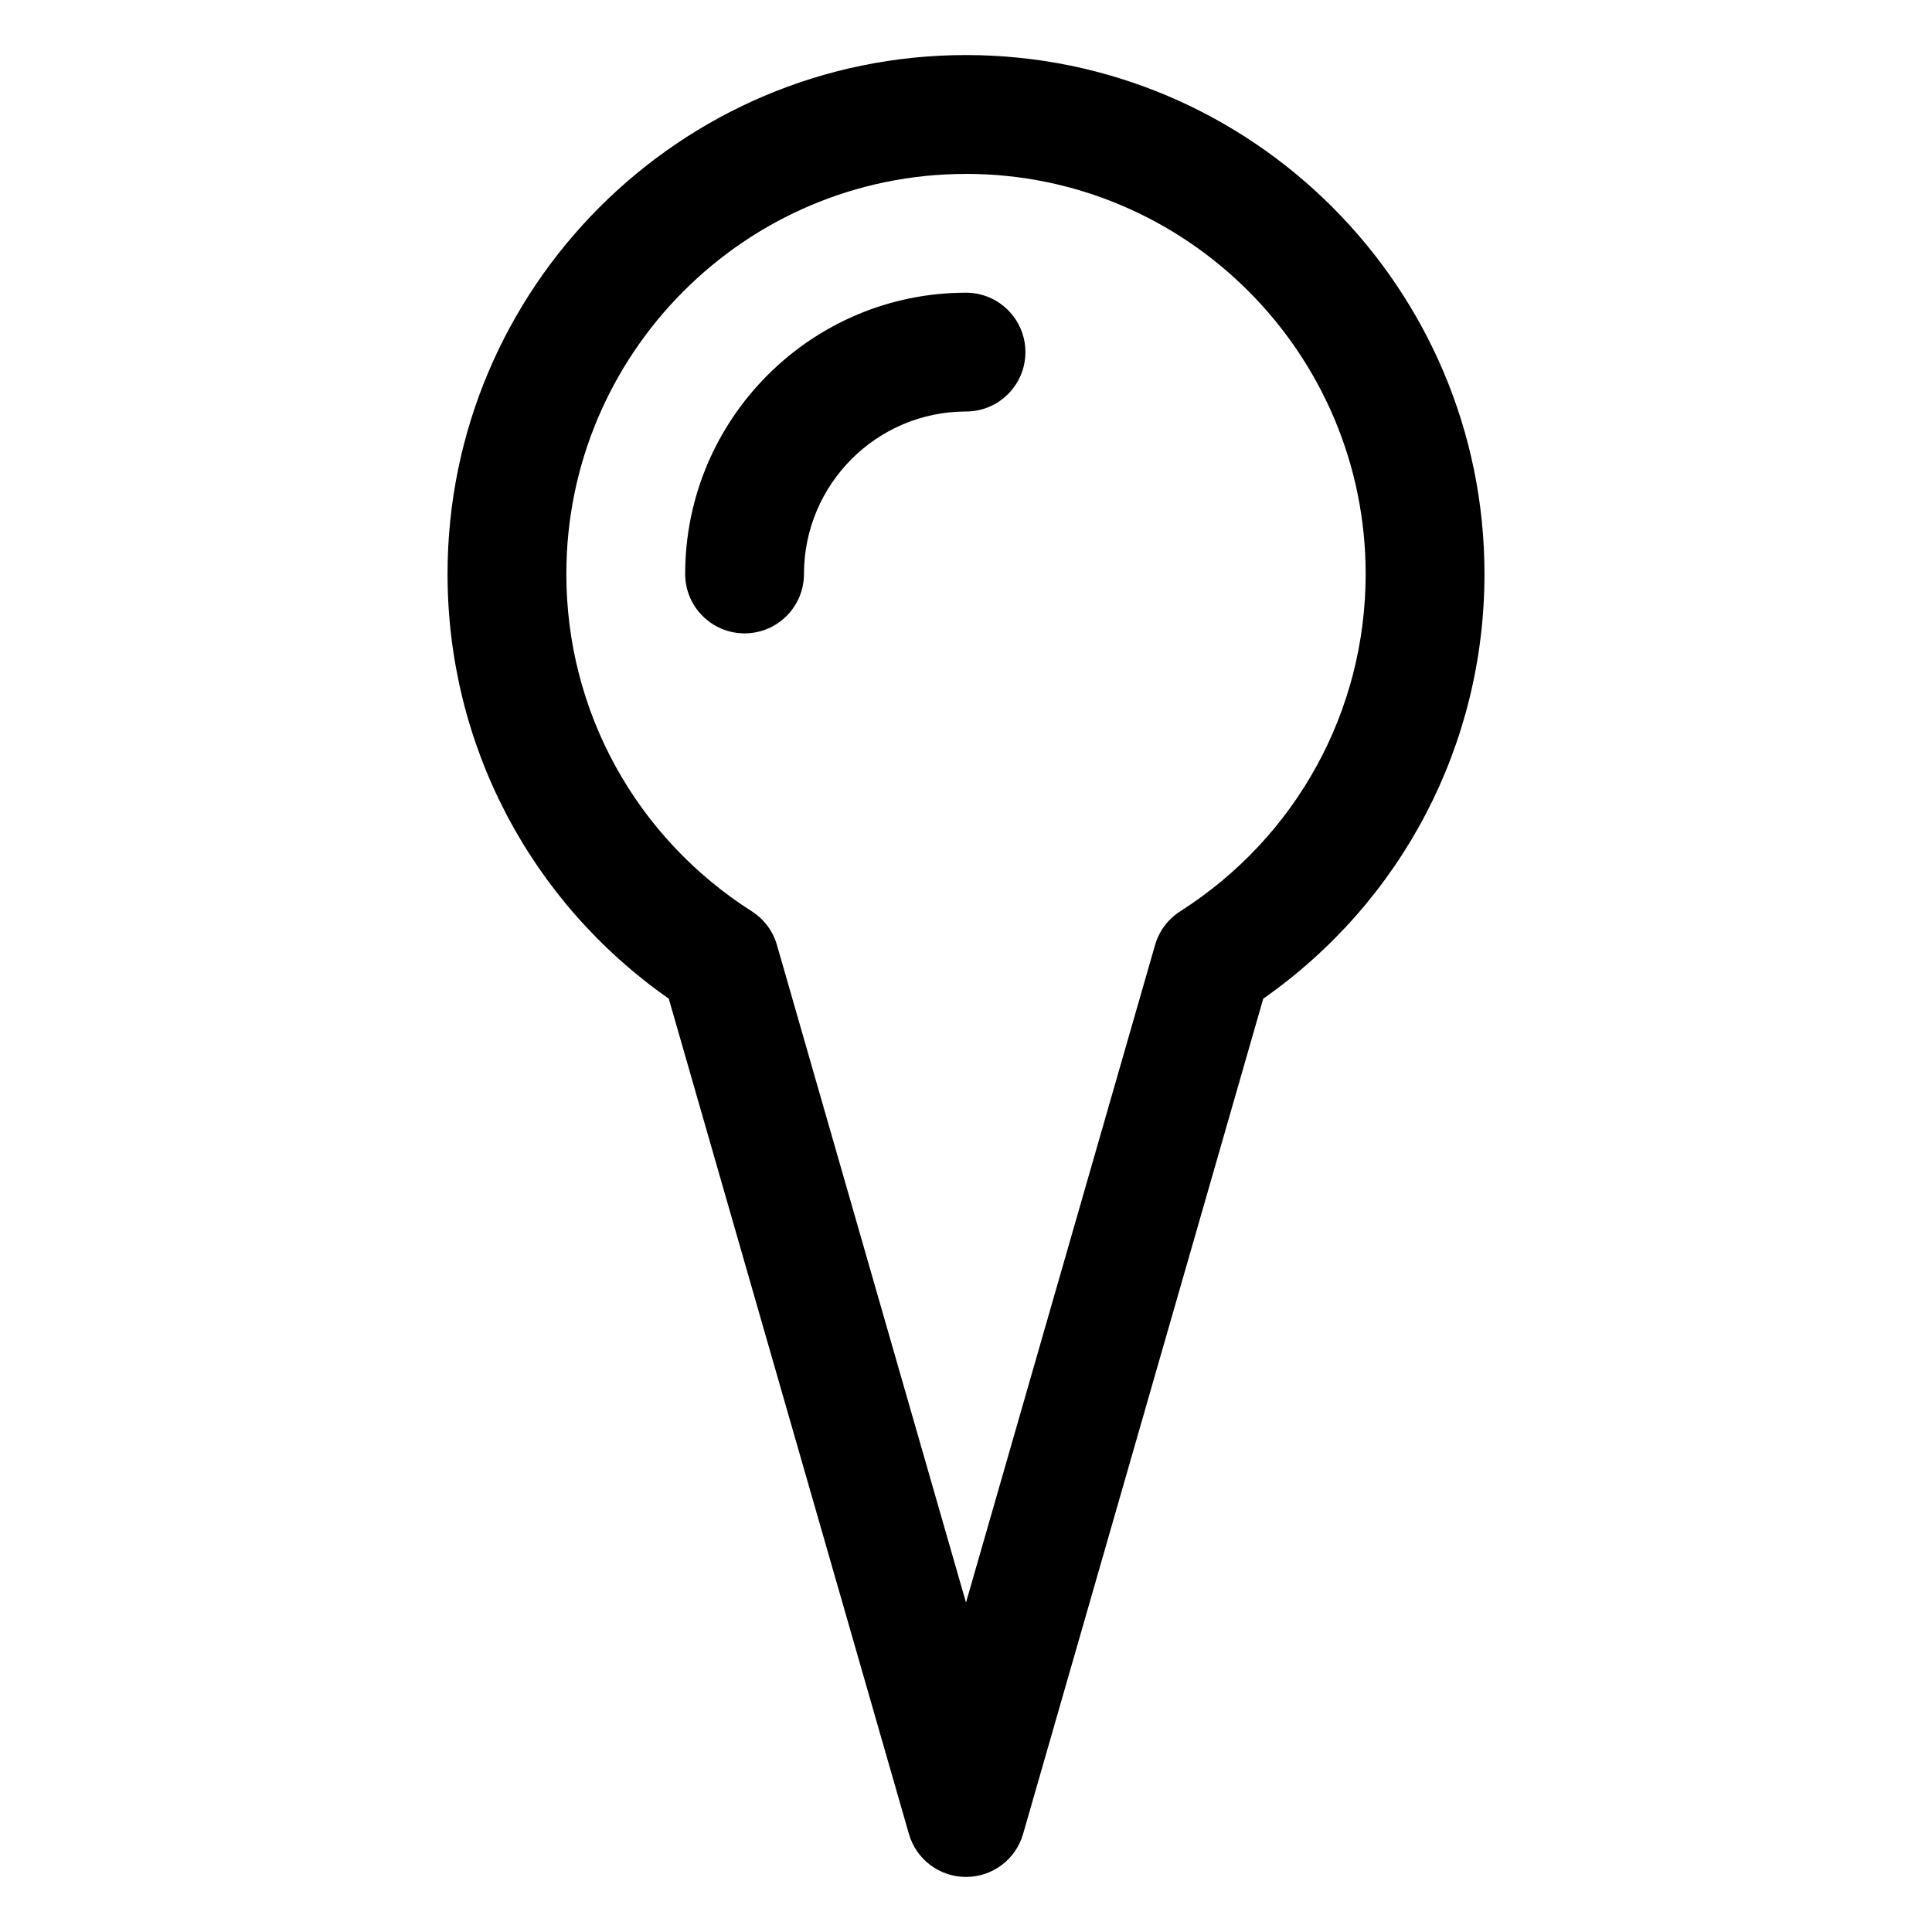 <?xml version="1.0" encoding="UTF-8"?>
<!-- The Best Svg Icon site in the world: iconSvg.co, Visit us! https://iconsvg.co -->
<svg fill="#000000" width="800px" height="800px" version="1.1" viewBox="144 144 512 512" xmlns="http://www.w3.org/2000/svg">
 <g>
  <path d="m341.32 311.85c8.691 0 15.742-7.051 15.742-15.742 0.004-23.742 19.262-43.051 42.941-43.051 8.691 0 15.742-7.051 15.742-15.742 0-8.695-7.051-15.746-15.742-15.746-41.043 0-74.426 33.438-74.426 74.539 0 8.691 7.051 15.742 15.742 15.742z"/>
  <path d="m321.23 408.66 63.641 221.35c1.941 6.758 8.109 11.398 15.133 11.398 7.019 0 13.191-4.644 15.129-11.398l63.641-221.35c36.828-25.801 58.629-67.434 58.629-112.55 0-75.832-61.633-137.52-137.4-137.52-75.77 0-137.4 61.684-137.4 137.52 0 45.121 21.801 86.754 58.629 112.55zm78.773-218.58c58.406 0 105.91 47.559 105.91 106.03 0 36.348-18.379 69.773-49.148 89.402-3.238 2.059-5.606 5.238-6.664 8.93l-50.102 174.25-50.102-174.25c-1.055-3.691-3.422-6.867-6.664-8.93-30.77-19.629-49.148-53.055-49.148-89.402 0-58.465 47.508-106.02 105.91-106.02z"/>
 </g>
</svg>